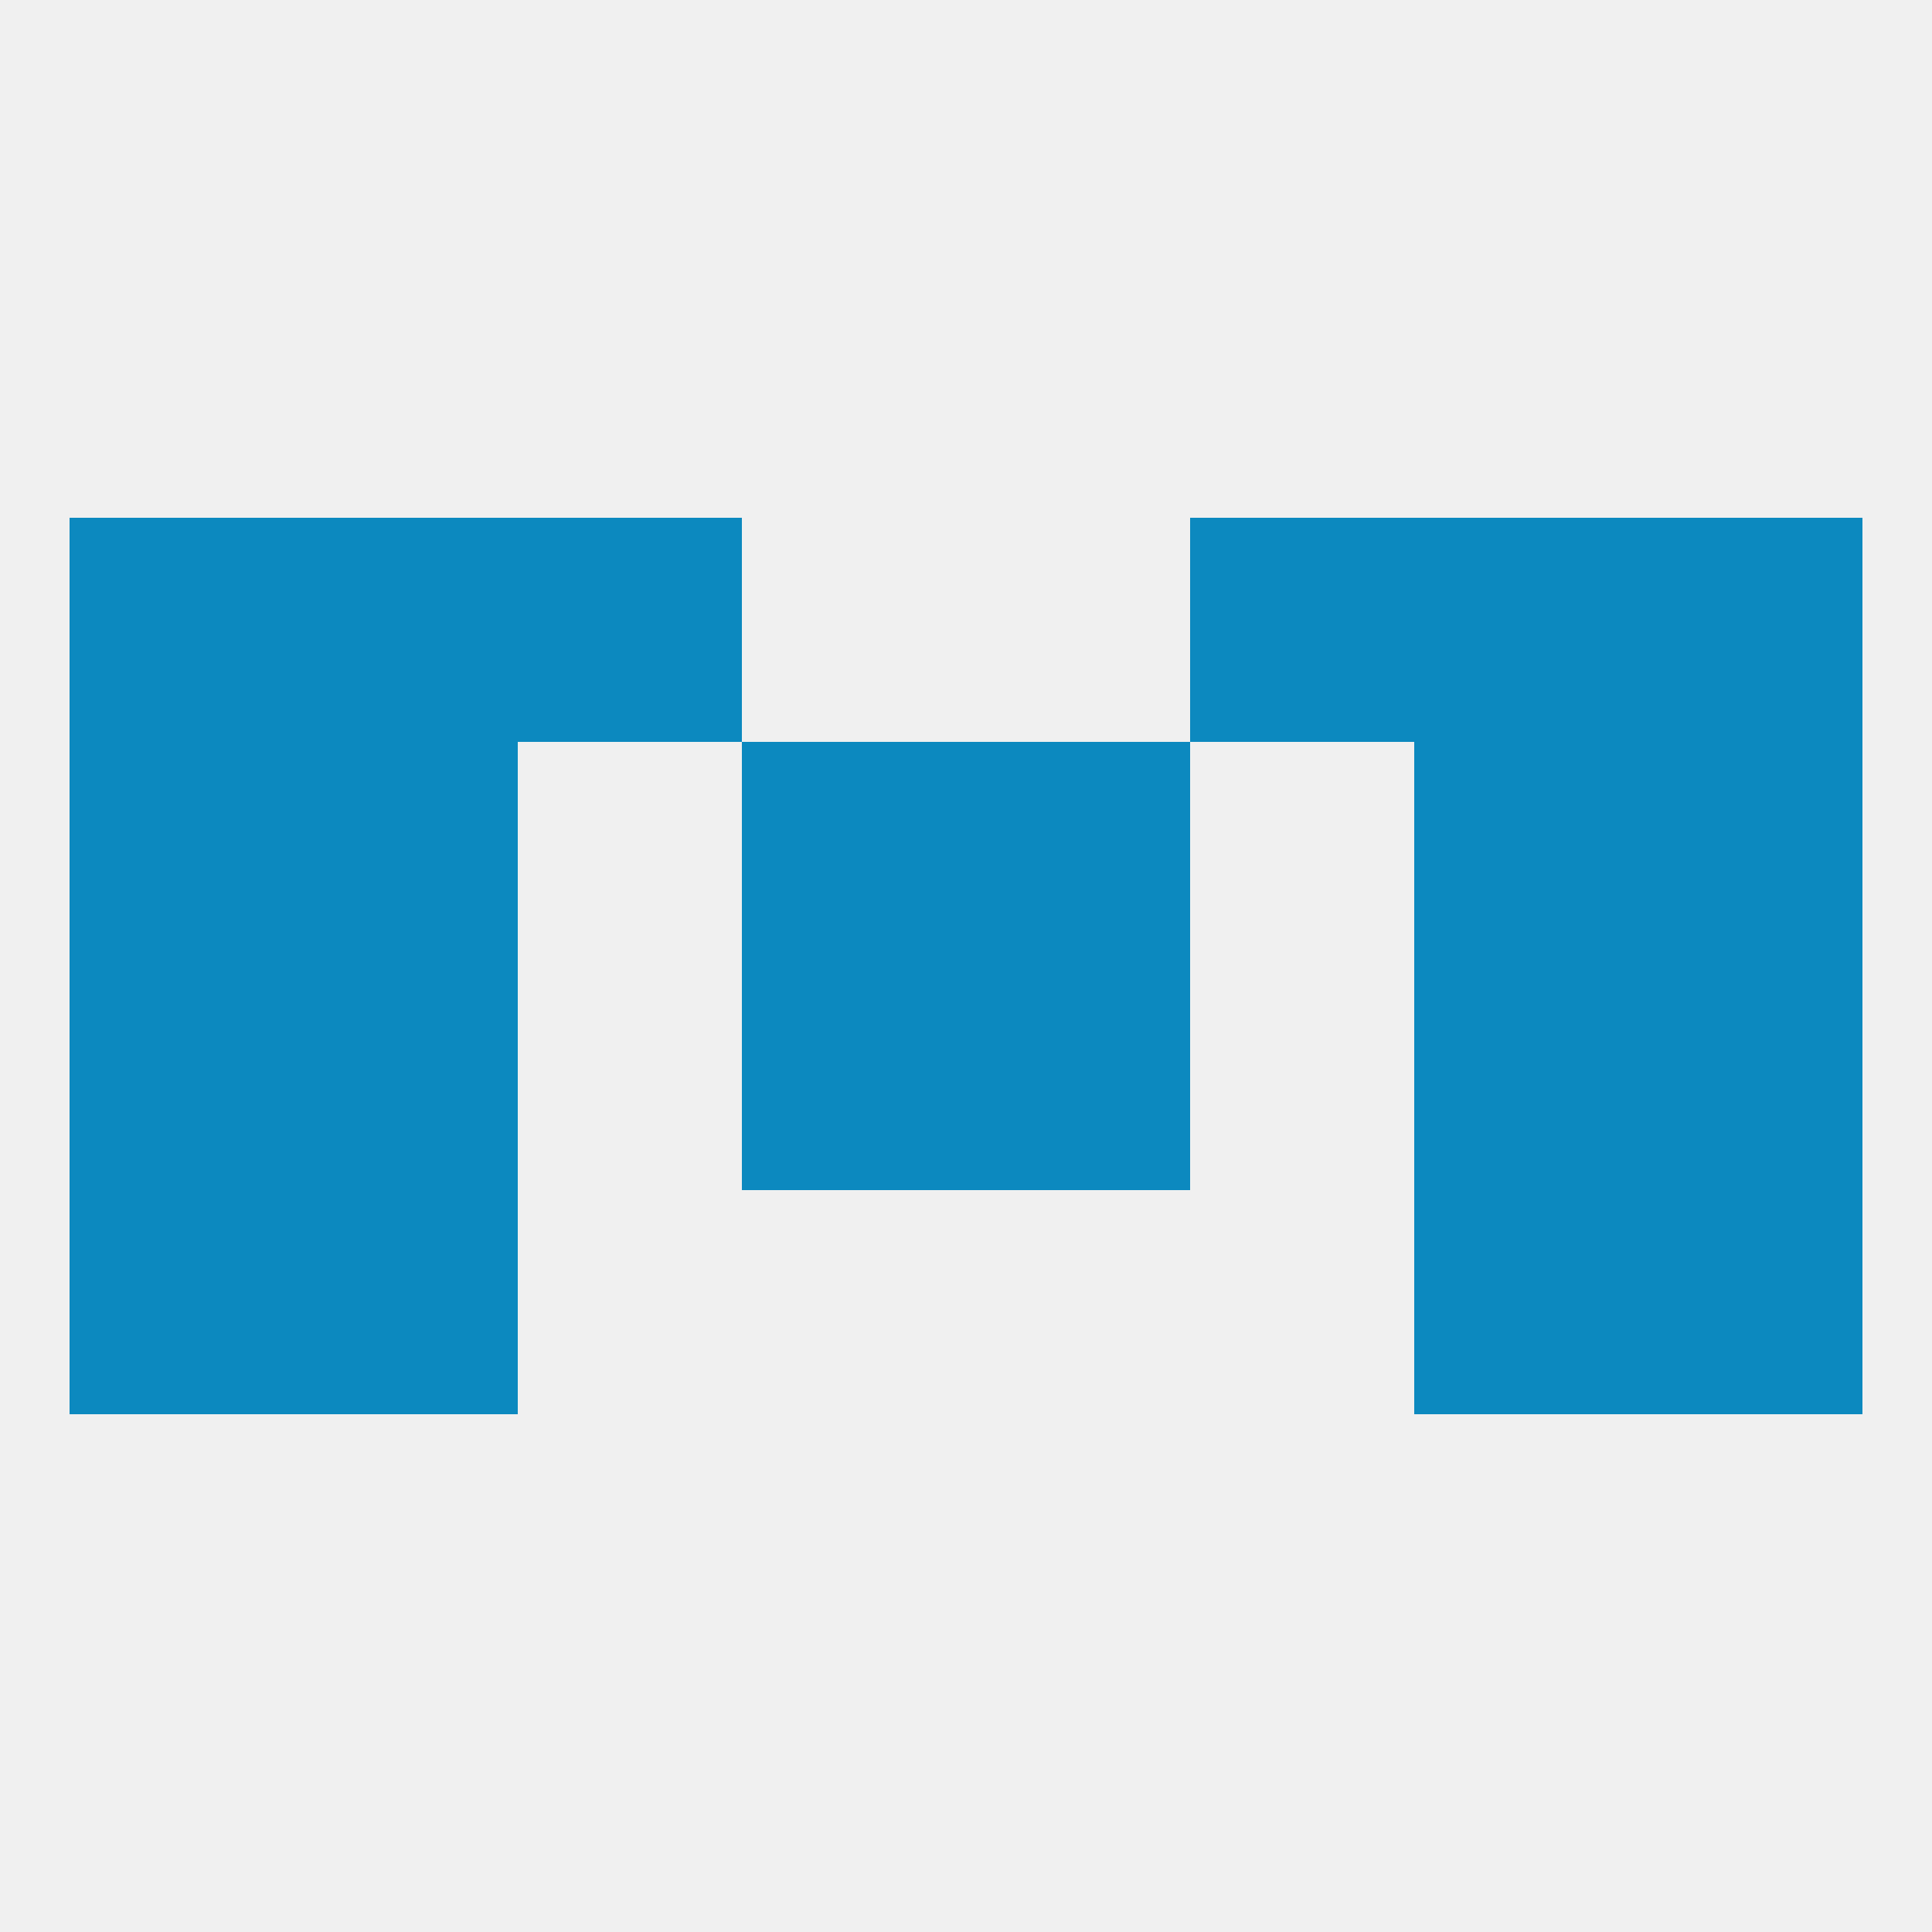 
<!--   <?xml version="1.0"?> -->
<svg version="1.1" baseprofile="full" xmlns="http://www.w3.org/2000/svg" xmlns:xlink="http://www.w3.org/1999/xlink" xmlns:ev="http://www.w3.org/2001/xml-events" width="250" height="250" viewBox="0 0 250 250" >
	<rect width="100%" height="100%" fill="rgba(240,240,240,255)"/>

	<rect x="38" y="154" width="29" height="29" fill="rgba(12,137,191,255)"/>
	<rect x="183" y="154" width="29" height="29" fill="rgba(12,137,191,255)"/>
	<rect x="9" y="154" width="29" height="29" fill="rgba(12,137,191,255)"/>
	<rect x="212" y="154" width="29" height="29" fill="rgba(12,137,191,255)"/>
	<rect x="96" y="125" width="29" height="29" fill="rgba(12,137,191,255)"/>
	<rect x="125" y="125" width="29" height="29" fill="rgba(12,137,191,255)"/>
	<rect x="38" y="125" width="29" height="29" fill="rgba(12,137,191,255)"/>
	<rect x="183" y="125" width="29" height="29" fill="rgba(12,137,191,255)"/>
	<rect x="9" y="125" width="29" height="29" fill="rgba(12,137,191,255)"/>
	<rect x="212" y="125" width="29" height="29" fill="rgba(12,137,191,255)"/>
	<rect x="212" y="96" width="29" height="29" fill="rgba(12,137,191,255)"/>
	<rect x="96" y="96" width="29" height="29" fill="rgba(12,137,191,255)"/>
	<rect x="125" y="96" width="29" height="29" fill="rgba(12,137,191,255)"/>
	<rect x="38" y="96" width="29" height="29" fill="rgba(12,137,191,255)"/>
	<rect x="183" y="96" width="29" height="29" fill="rgba(12,137,191,255)"/>
	<rect x="9" y="96" width="29" height="29" fill="rgba(12,137,191,255)"/>
	<rect x="9" y="67" width="29" height="29" fill="rgba(12,137,191,255)"/>
	<rect x="212" y="67" width="29" height="29" fill="rgba(12,137,191,255)"/>
	<rect x="67" y="67" width="29" height="29" fill="rgba(12,137,191,255)"/>
	<rect x="154" y="67" width="29" height="29" fill="rgba(12,137,191,255)"/>
	<rect x="38" y="67" width="29" height="29" fill="rgba(12,137,191,255)"/>
	<rect x="183" y="67" width="29" height="29" fill="rgba(12,137,191,255)"/>
</svg>